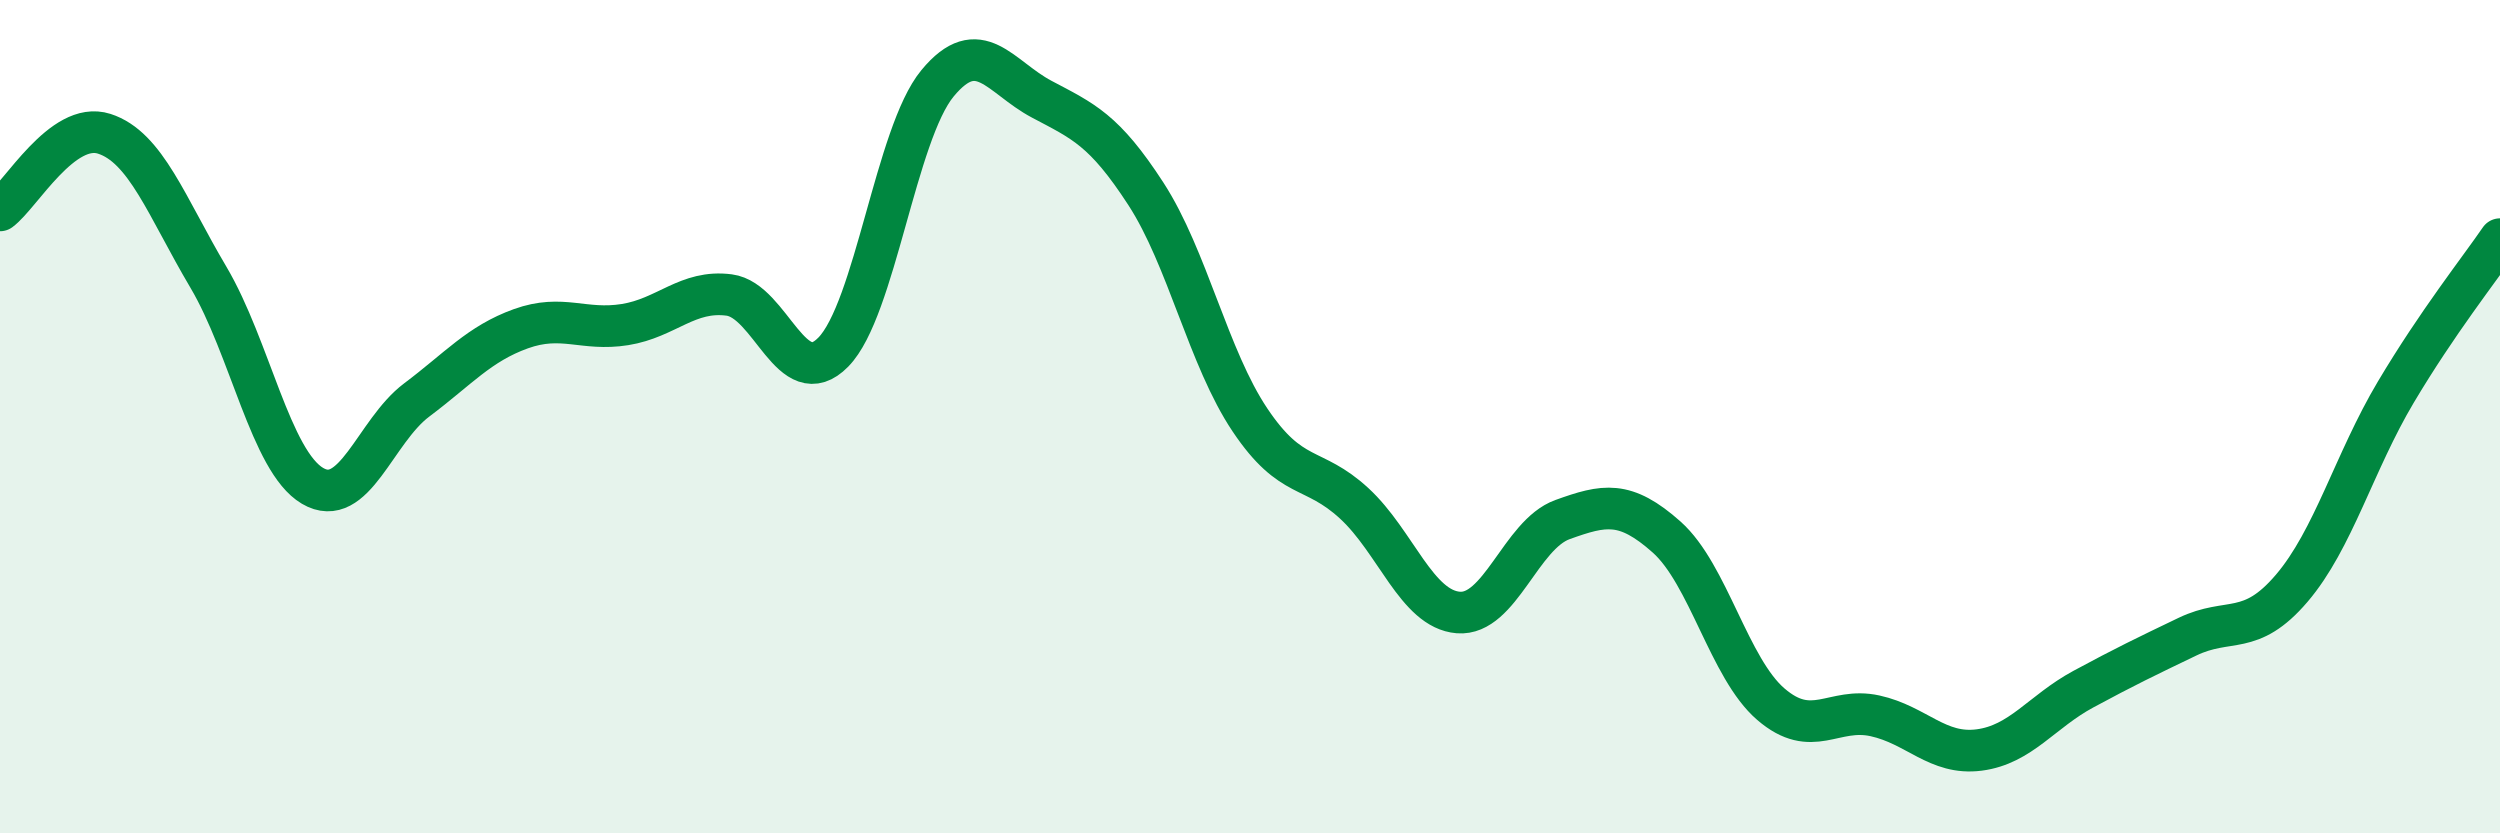 
    <svg width="60" height="20" viewBox="0 0 60 20" xmlns="http://www.w3.org/2000/svg">
      <path
        d="M 0,5.05 C 0.5,4.68 1.5,2.89 2.5,3.21 C 3.5,3.53 4,4.96 5,6.65 C 6,8.34 6.5,11.07 7.5,11.66 C 8.5,12.25 9,10.35 10,9.6 C 11,8.85 11.5,8.25 12.5,7.89 C 13.5,7.53 14,7.95 15,7.79 C 16,7.63 16.5,6.95 17.5,7.08 C 18.5,7.21 19,9.47 20,8.45 C 21,7.43 21.5,3.21 22.5,2 C 23.5,0.79 24,1.85 25,2.38 C 26,2.91 26.5,3.11 27.5,4.65 C 28.5,6.19 29,8.59 30,10.08 C 31,11.57 31.5,11.16 32.5,12.08 C 33.5,13 34,14.62 35,14.7 C 36,14.78 36.5,12.83 37.5,12.47 C 38.5,12.11 39,12 40,12.89 C 41,13.78 41.5,16.04 42.5,16.9 C 43.5,17.76 44,16.96 45,17.18 C 46,17.4 46.5,18.13 47.5,18 C 48.5,17.87 49,17.08 50,16.54 C 51,16 51.5,15.76 52.5,15.28 C 53.5,14.8 54,15.29 55,14.12 C 56,12.95 56.5,11.09 57.5,9.41 C 58.5,7.73 59.5,6.47 60,5.74L60 20L0 20Z"
        fill="#008740"
        opacity="0.1"
        stroke-linecap="round"
        stroke-linejoin="round"
      />
      <path
        d="M 0,5.05 C 0.5,4.68 1.5,2.89 2.5,3.21 C 3.5,3.53 4,4.96 5,6.65 C 6,8.34 6.5,11.07 7.5,11.66 C 8.5,12.25 9,10.35 10,9.6 C 11,8.85 11.5,8.25 12.5,7.89 C 13.5,7.53 14,7.95 15,7.79 C 16,7.63 16.5,6.95 17.5,7.08 C 18.5,7.21 19,9.47 20,8.45 C 21,7.43 21.5,3.21 22.5,2 C 23.5,0.79 24,1.85 25,2.38 C 26,2.91 26.5,3.11 27.5,4.65 C 28.5,6.19 29,8.59 30,10.08 C 31,11.57 31.5,11.16 32.5,12.08 C 33.5,13 34,14.62 35,14.7 C 36,14.78 36.5,12.83 37.5,12.47 C 38.5,12.11 39,12 40,12.89 C 41,13.78 41.5,16.04 42.5,16.9 C 43.5,17.76 44,16.96 45,17.18 C 46,17.4 46.5,18.13 47.5,18 C 48.5,17.87 49,17.08 50,16.54 C 51,16 51.5,15.76 52.5,15.28 C 53.5,14.8 54,15.29 55,14.12 C 56,12.95 56.5,11.09 57.5,9.41 C 58.5,7.73 59.5,6.47 60,5.74"
        stroke="#008740"
        stroke-width="1"
        fill="none"
        stroke-linecap="round"
        stroke-linejoin="round"
      />
    </svg>
  